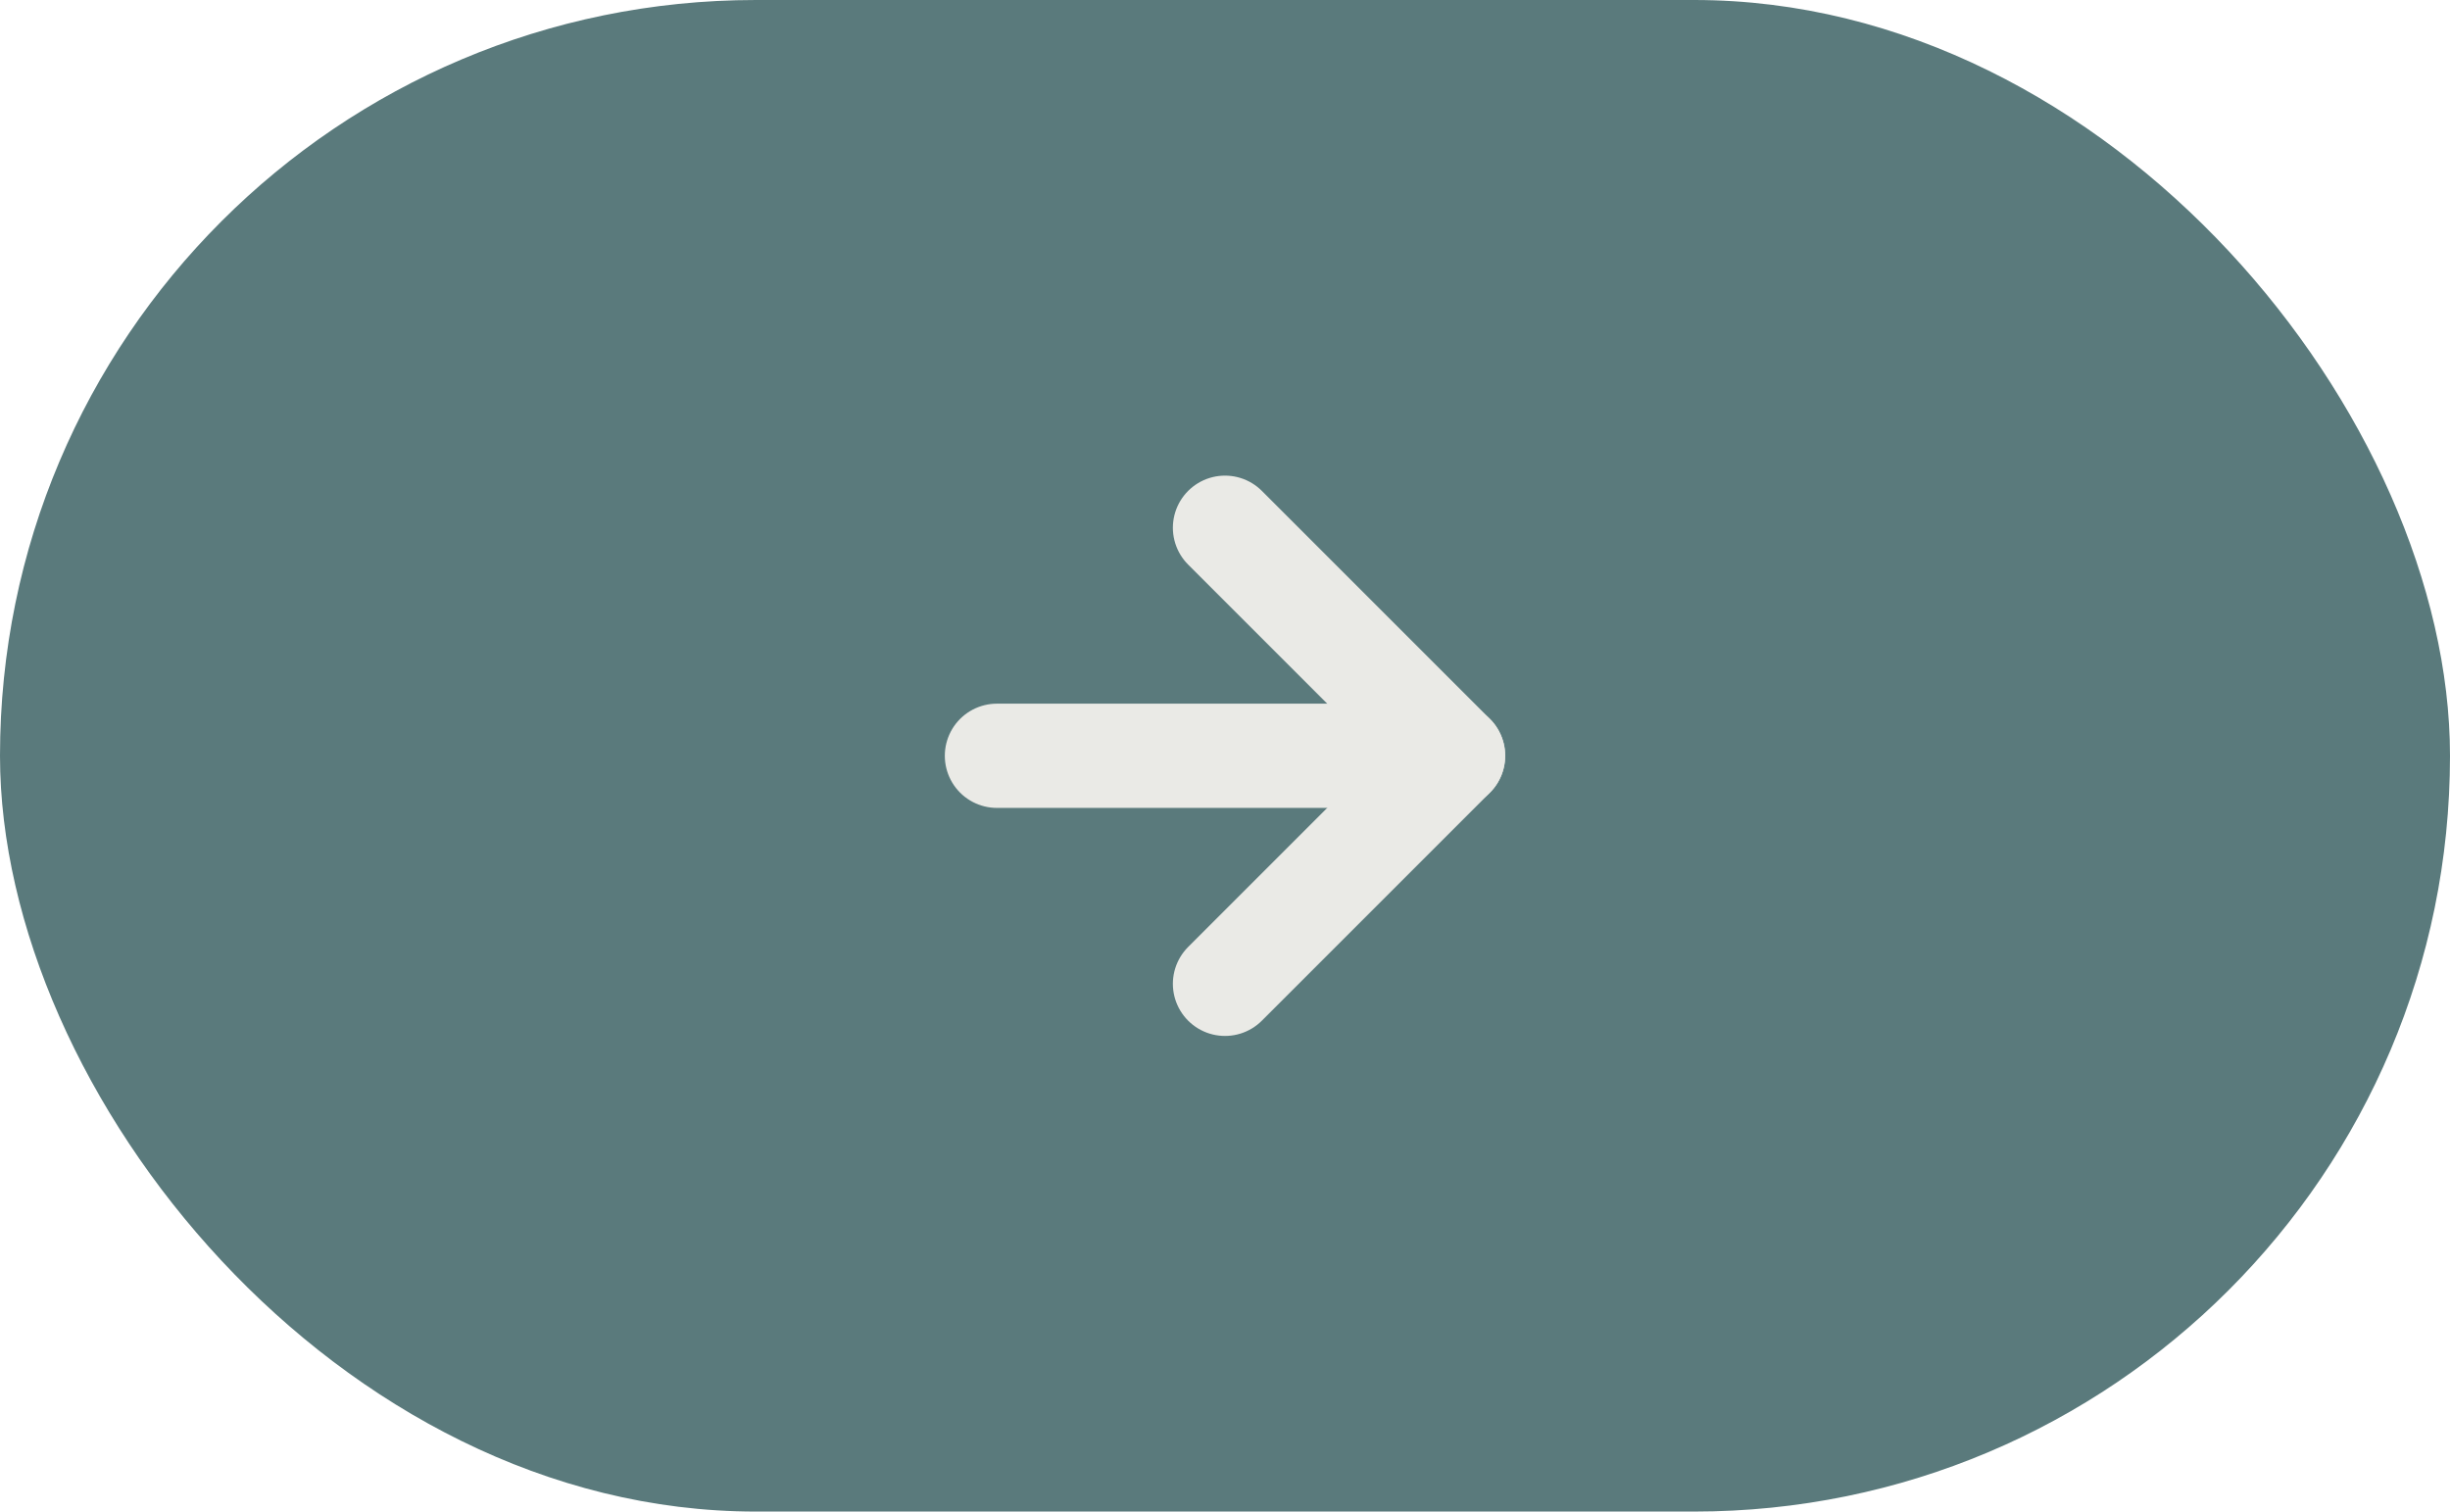 <?xml version="1.0" encoding="UTF-8"?> <svg xmlns="http://www.w3.org/2000/svg" width="47" height="29" viewBox="0 0 47 29" fill="none"><rect width="47" height="29" rx="14.5" fill="#5A7A7C"></rect><path d="M19.125 14.5H27.875" stroke="#EAEAE6" stroke-width="2" stroke-linecap="round" stroke-linejoin="round"></path><path d="M23.5 10.125L27.875 14.5L23.5 18.875" stroke="#EAEAE6" stroke-width="2" stroke-linecap="round" stroke-linejoin="round"></path></svg> 